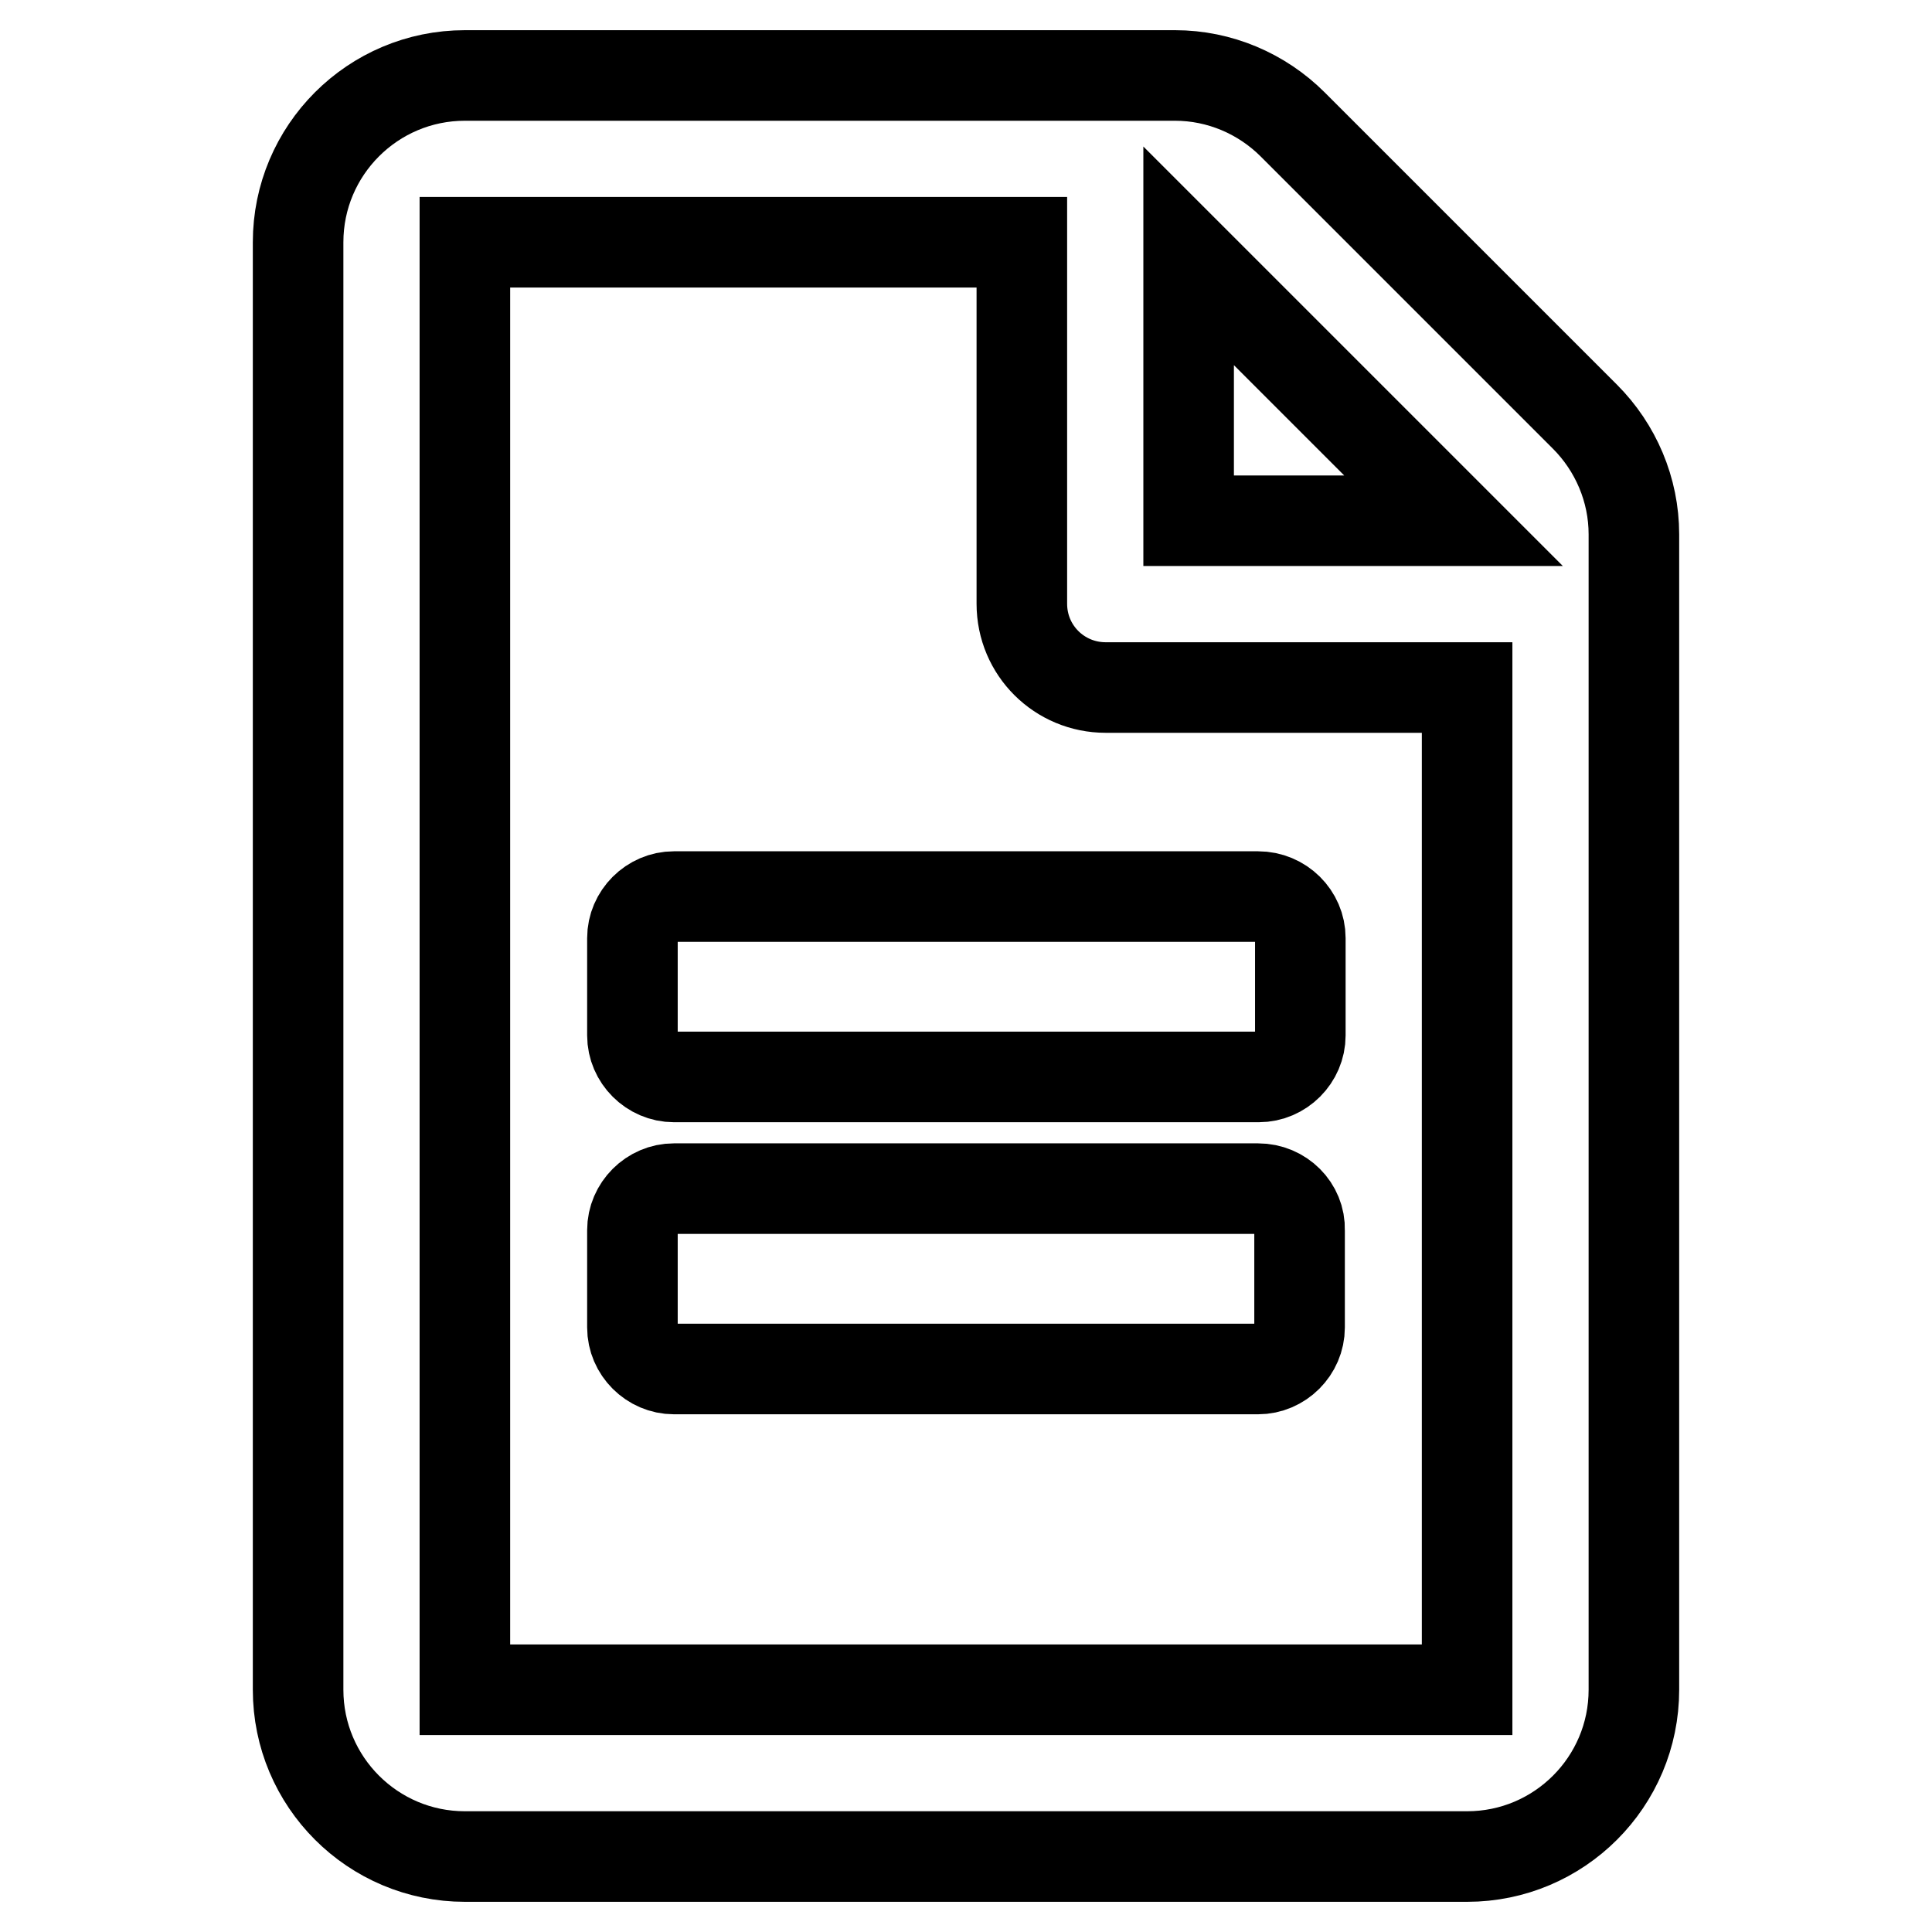 <?xml version="1.0" encoding="utf-8"?>
<!-- Svg Vector Icons : http://www.onlinewebfonts.com/icon -->
<!DOCTYPE svg PUBLIC "-//W3C//DTD SVG 1.1//EN" "http://www.w3.org/Graphics/SVG/1.1/DTD/svg11.dtd">
<svg version="1.1" xmlns="http://www.w3.org/2000/svg" xmlns:xlink="http://www.w3.org/1999/xlink" x="0px" y="0px" viewBox="0 0 256 256" enable-background="new 0 0 256 256" xml:space="preserve">
<g> <path stroke-width="12" fill-opacity="0" stroke="#000000"  d="M172.3,124.3v12.9c0,3-2.5,5.5-5.5,5.5H89.3c-3,0-5.5-2.5-5.5-5.5v-12.9c0-3,2.5-5.5,5.5-5.5h77.4 C169.8,118.8,172.3,121.3,172.3,124.3z M166.7,157.5H89.3c-3,0-5.5,2.5-5.5,5.5v12.9c0,3,2.5,5.5,5.5,5.5h77.4c3,0,5.5-2.5,5.5-5.5 V163C172.3,160,169.8,157.5,166.7,157.5z M216.5,70.8v153.1c0,12.2-9.9,22.1-22.1,22.1H61.6c-12.2,0-22.1-9.9-22.1-22.1V32.1 c0-12.2,9.9-22.1,22.1-22.1h94.1c5.9,0,11.5,2.4,15.6,6.5L210,55.2C214.1,59.3,216.5,64.9,216.5,70.8z M157.5,33.9V69h35.1 L157.5,33.9z M194.4,223.9V91.1h-47.9c-6.1,0-11.1-4.9-11.1-11.1V32.1H61.6v191.8H194.4z"/></g>
</svg>